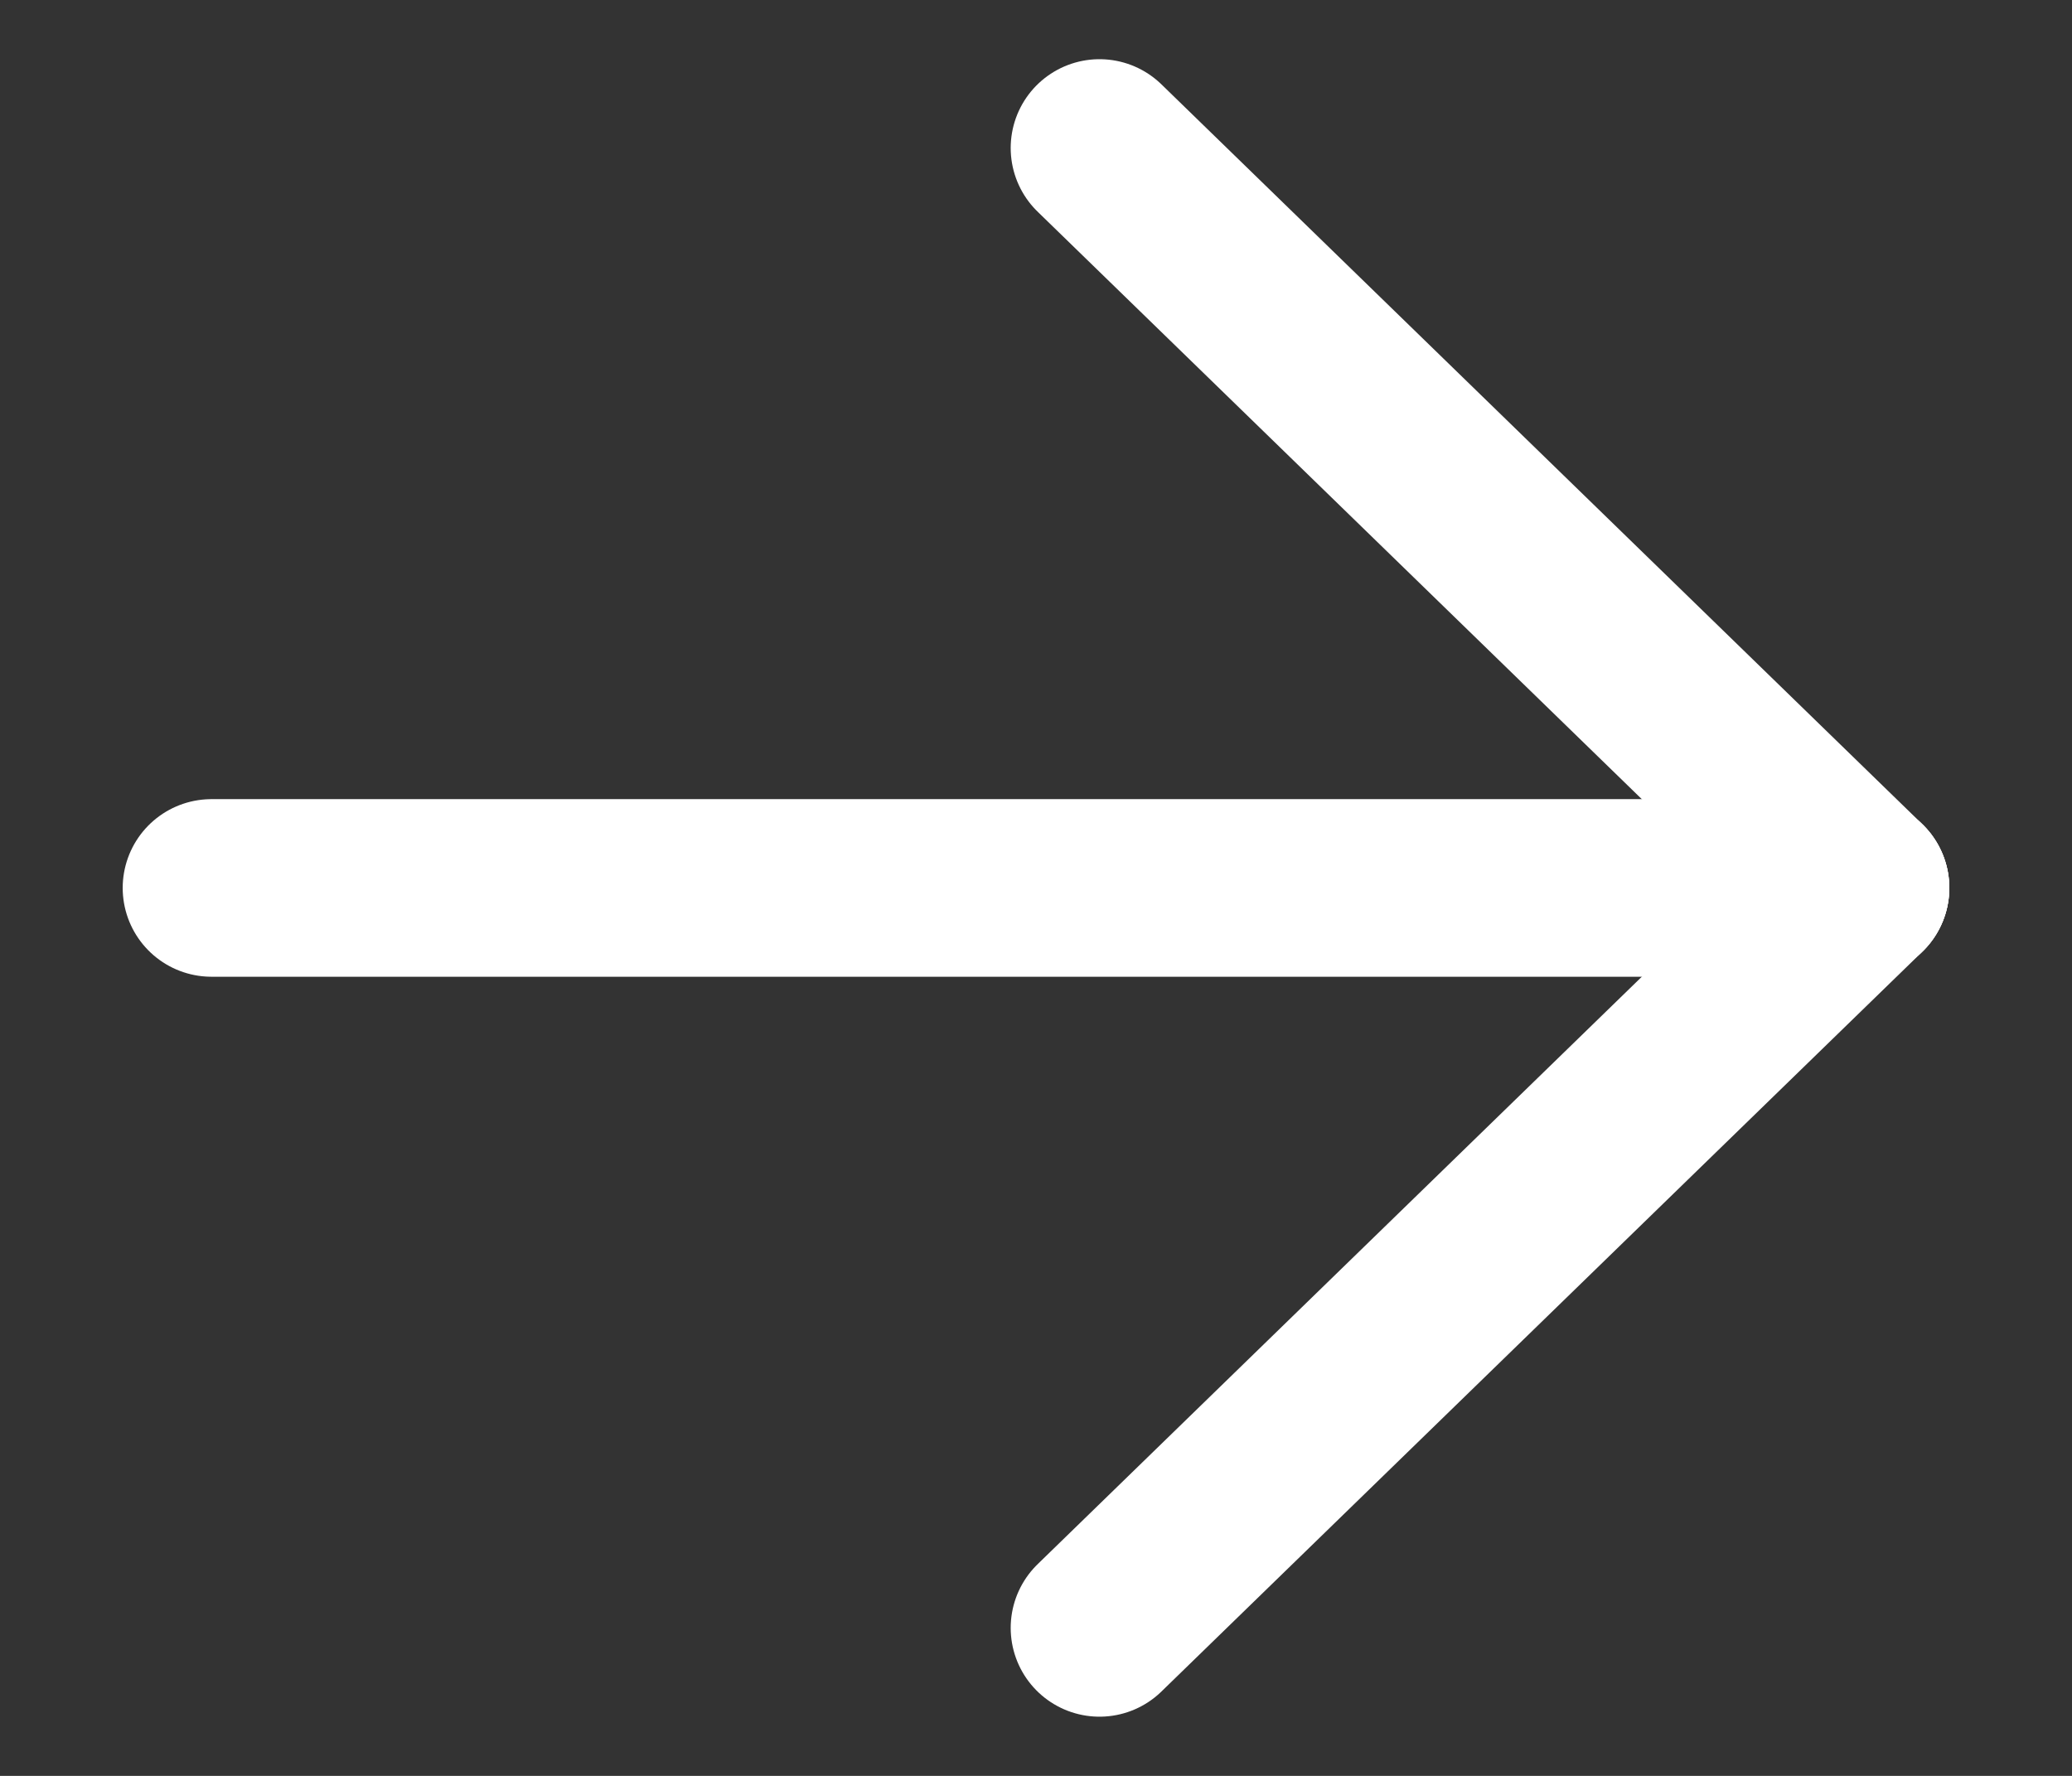 <svg width="14" height="12" viewBox="0 0 14 12" fill="none" xmlns="http://www.w3.org/2000/svg">
<rect x="0" y="0" width="14" height="12" fill="#333333" stroke="none"/>
<path d="M7.429 1L12.571 6" stroke="white" stroke-width="1.2" stroke-linecap="round"/>
<path d="M12.571 6L1.429 6" stroke="white" stroke-width="1.2" stroke-linecap="round"/>
<path d="M7.429 11L12.571 6" stroke="white" stroke-width="1.2" stroke-linecap="round"/>
</svg>
